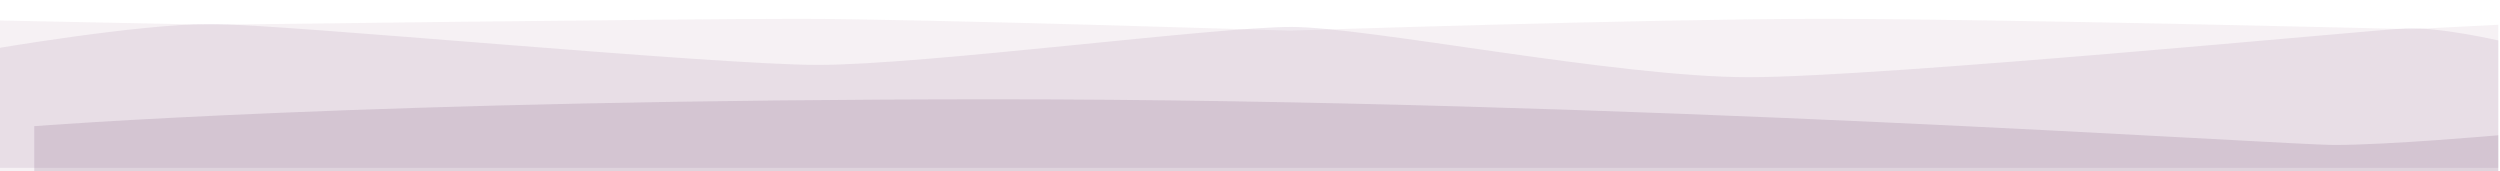 <svg width="1460" height="100" viewBox="0 0 1460 100" fill="none" xmlns="http://www.w3.org/2000/svg">
<g clip-path="url(#clip0_71_628)">
<path d="M-5 11.864L123.087 14.456C123.087 14.456 394.065 11 466.13 11C538.196 11 753.217 17.913 753.217 17.913C753.217 17.913 962.109 11 1064.43 11C1166.76 11 1408.39 17.049 1408.39 17.049L1459 14.456V100H-5V11.864Z" fill="#D3B9CA" fill-opacity="0.2"/>
<path d="M-5 28.722C-5 28.722 80.945 14 123.005 14C165.064 14 416.052 37.901 477.805 37.901C539.558 37.901 709.231 15.732 754.029 15.732C798.827 15.732 943.786 45.089 1021.12 45.089C1098.4 45.089 1384.53 17.55 1404.49 16.598C1424.37 15.645 1459 23.612 1459 23.612V98H-5V28.722Z" fill="#B291B1" fill-opacity="0.2"/>
<path d="M20 73.686C20 73.686 217.614 58 581.691 58C945.767 58 1332.09 84.657 1363.62 84.657C1395.16 84.657 1459 79 1459 79V100H20V73.686Z" fill="#836182" fill-opacity="0.2"/>
</g>
<defs>
<clipPath id="clip0_71_628">
<rect width="1459" height="90" fill="white" transform="translate(0 10)"/>
</clipPath>
</defs>
</svg>
